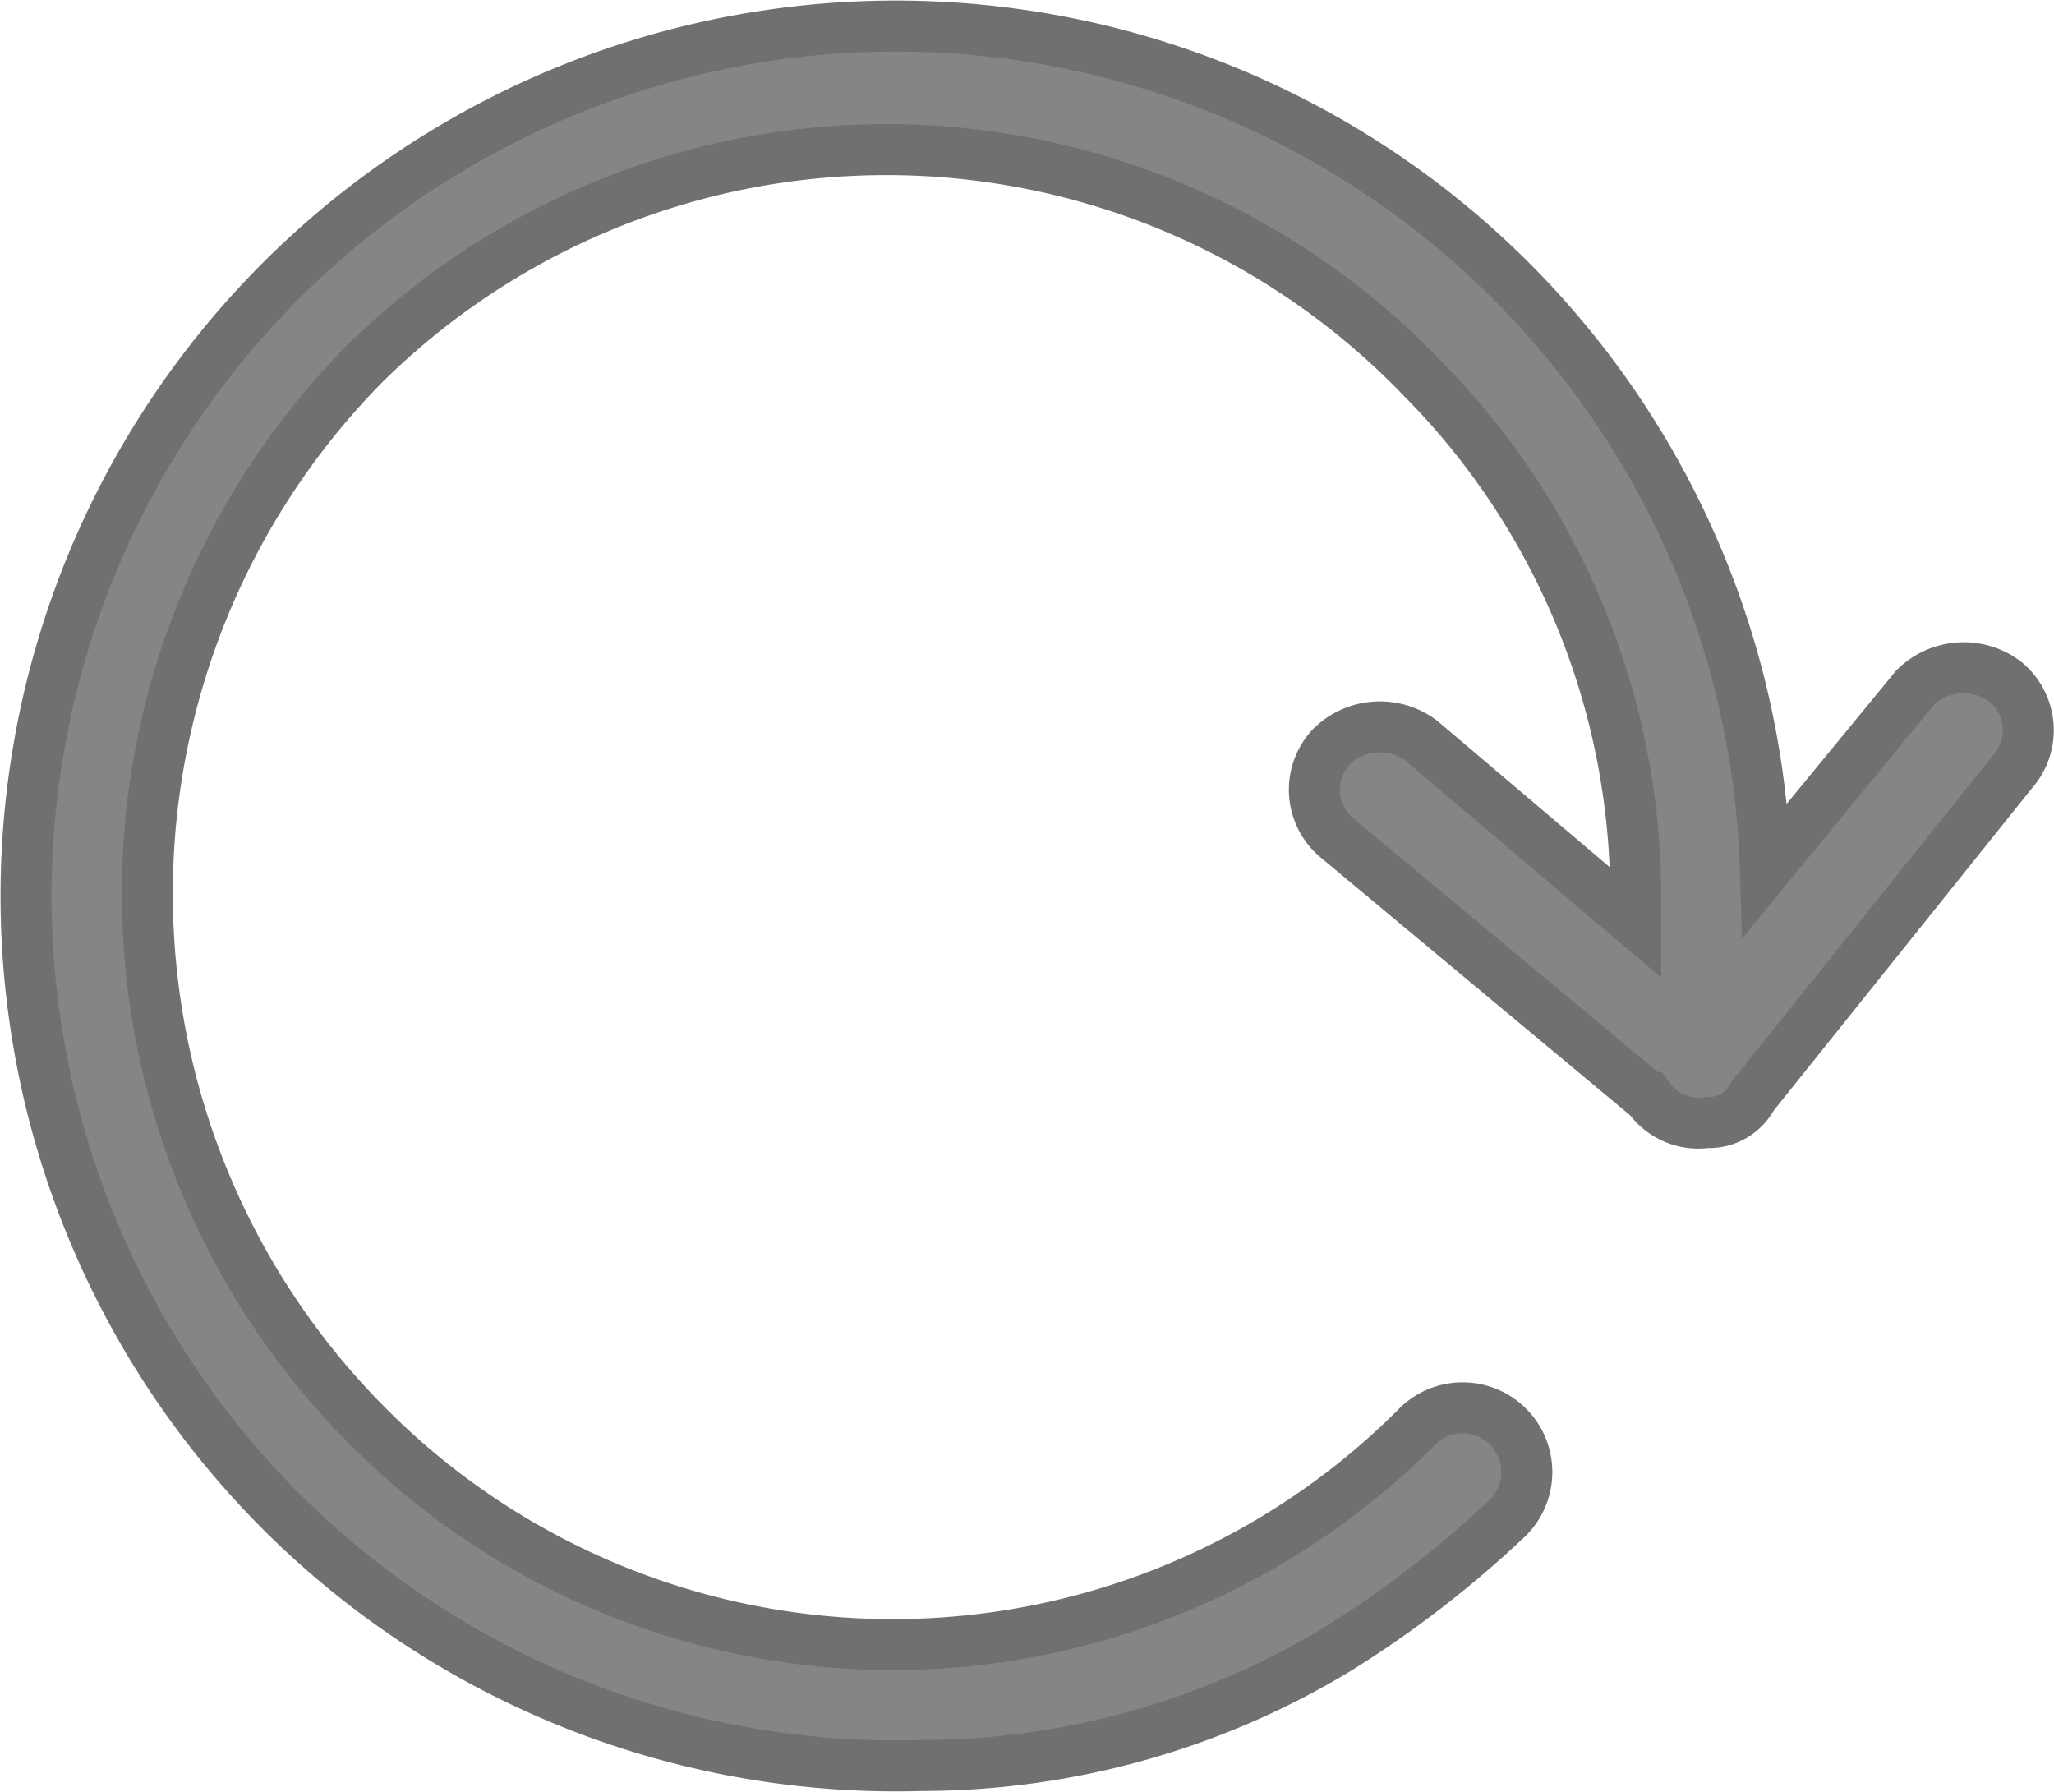 <svg xmlns="http://www.w3.org/2000/svg" width="12.085" height="10.541" viewBox="0 0 12.085 10.541">
  <path id="noun-refresh-1248427" d="M116.5,3.07a6.254,6.254,0,0,0-.764-.993.378.378,0,1,0-.534.534,4.355,4.355,0,0,1-.038,6.185,4.436,4.436,0,0,1-6.223,0,4.368,4.368,0,0,1,.076-6.223,4.335,4.335,0,0,1,3.054-1.26h.153l-1.069,1.26a.406.406,0,0,0,.038.534.369.369,0,0,0,.534-.038l1.527-1.833A.359.359,0,0,0,113.4.894a.288.288,0,0,0-.153-.267L111.341-.9a.369.369,0,0,0-.534.038.406.406,0,0,0,.038.534l1.069.878a5.118,5.118,0,1,0,5.269,4.963A4.736,4.736,0,0,0,116.5,3.07Z" transform="translate(10.937 -106.796) rotate(90)" fill="#858585" stroke="#707070" stroke-width="0.3"/>
</svg>
